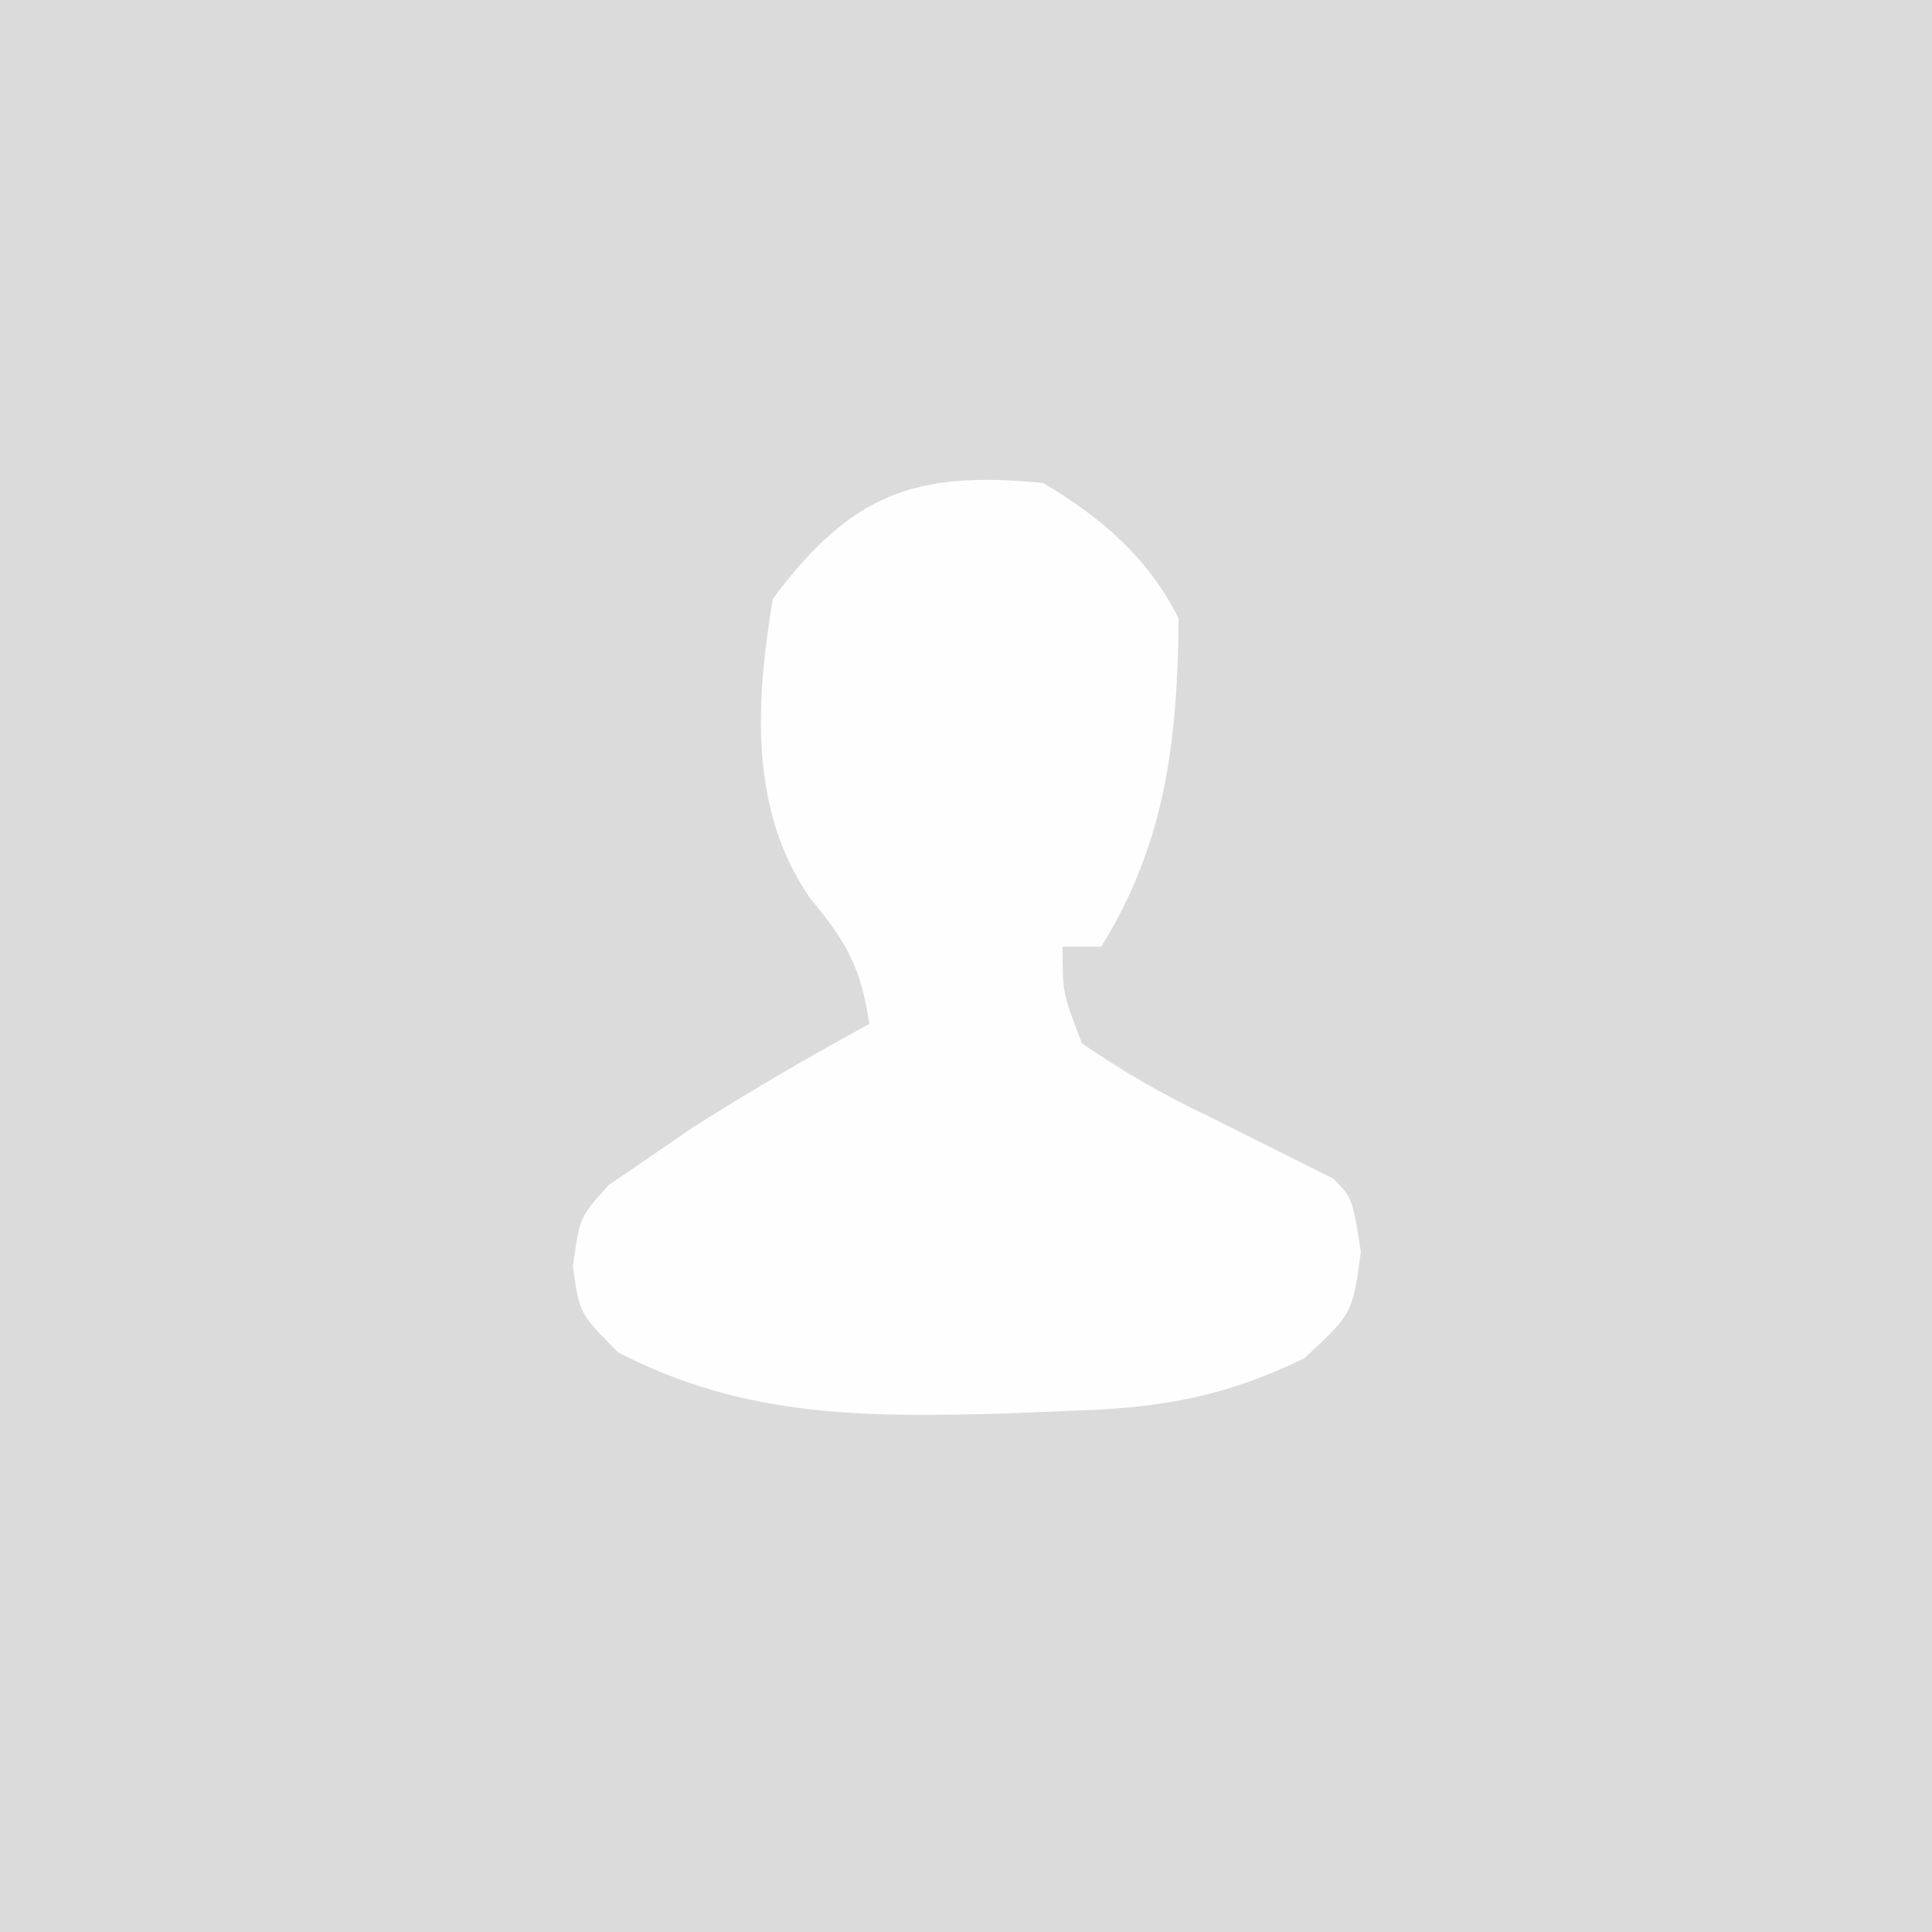 <?xml version="1.0" encoding="UTF-8"?>
<svg version="1.1" xmlns="http://www.w3.org/2000/svg" width="100" height="100">
<rect width="100%" height="100%" fill="#333333" stroke="none"/>
<path d="M0 0 C33 0 66 0 100 0 C100 33 100 66 100 100 C67 100 34 100 0 100 C0 67 0 34 0 0 Z " fill="#DBDBDB" transform="translate(0,0)"/>
<path d="M0 0 C2.977 1.773 5.428 3.856 7 7 C6.959 13.275 6.333 18.638 3 24 C2.34 24 1.68 24 1 24 C0.995 26.387 0.995 26.387 2 29 C4.198 30.501 6.126 31.626 8.5 32.75 C9.698 33.348 10.896 33.947 12.094 34.547 C13.053 35.026 14.012 35.506 15 36 C16 37 16 37 16.438 39.812 C16 43 16 43 13.5 45.312 C9.527 47.228 6.332 47.844 2 48 C0.75 48.052 -0.501 48.103 -1.789 48.156 C-9.039 48.359 -15.418 48.422 -22 45 C-24 43 -24 43 -24.348 40.566 C-24 38 -24 38 -22.496 36.34 C-21.817 35.877 -21.137 35.414 -20.438 34.938 C-19.714 34.439 -18.991 33.94 -18.246 33.426 C-15.216 31.502 -12.156 29.71 -9 28 C-9.451 25.071 -10.131 23.841 -12.062 21.5 C-15.243 16.928 -14.883 11.298 -14 6 C-9.961 0.579 -6.663 -0.666 0 0 Z " fill="#FEFEFE" transform="translate(54,25)"/>
</svg>
